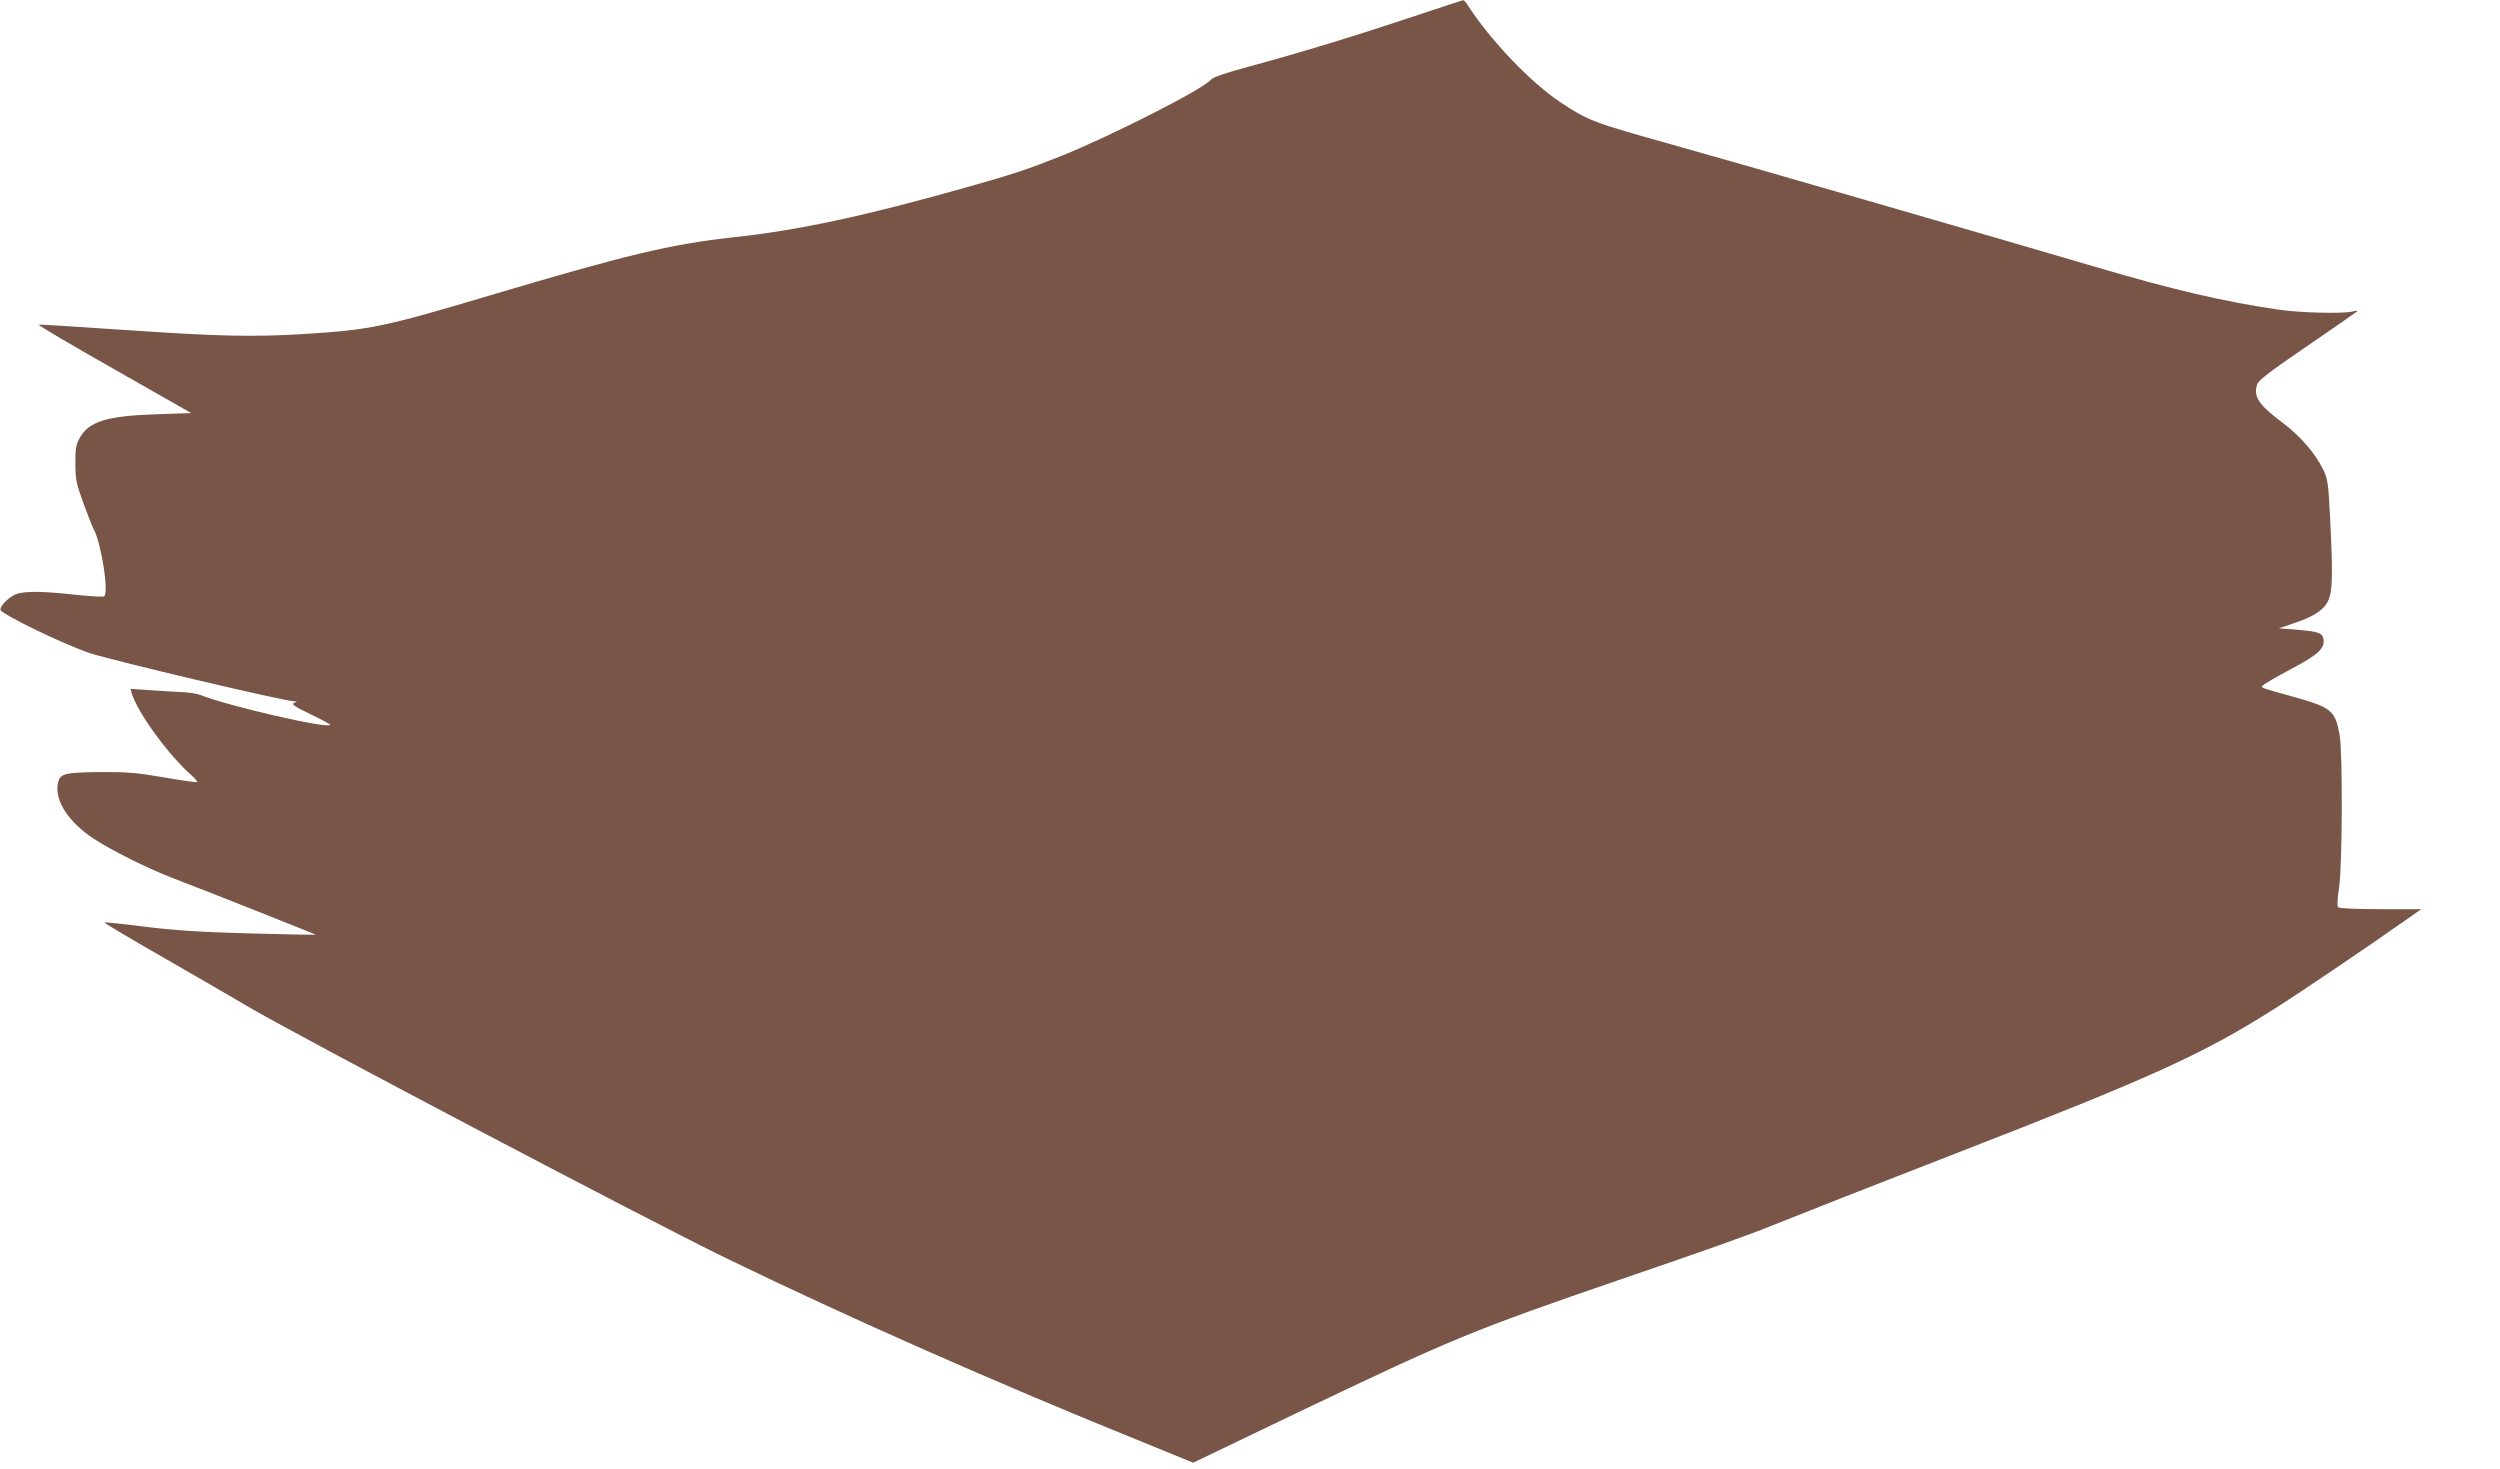 <?xml version="1.0" standalone="no"?>
<!DOCTYPE svg PUBLIC "-//W3C//DTD SVG 20010904//EN"
 "http://www.w3.org/TR/2001/REC-SVG-20010904/DTD/svg10.dtd">
<svg version="1.0" xmlns="http://www.w3.org/2000/svg"
 width="1280pt" height="752pt" viewBox="0 0 1280 752"
 preserveAspectRatio="xMidYMid meet">
<g transform="translate(0,752) scale(0.1,-0.1)"
fill="#795548" stroke="none">
<path d="M7235 7435 c-290 -97 -578 -185 -837 -255 -126 -34 -187 -55 -198
-68 -37 -47 -509 -287 -765 -390 -176 -70 -248 -94 -490 -162 -520 -147 -857
-219 -1190 -255 -321 -35 -546 -89 -1255 -300 -537 -160 -607 -174 -940 -195
-264 -16 -445 -12 -913 20 -242 17 -444 29 -449 28 -5 -2 168 -105 386 -228
l395 -225 -177 -6 c-255 -8 -349 -37 -395 -123 -18 -34 -22 -56 -21 -131 0
-79 5 -103 41 -201 22 -60 45 -119 51 -130 40 -70 81 -331 55 -347 -6 -4 -73
0 -149 8 -163 18 -245 19 -296 5 -37 -11 -92 -64 -85 -83 7 -23 327 -178 457
-221 115 -38 991 -245 1047 -247 16 0 16 -1 -1 -8 -16 -6 1 -18 82 -57 56 -27
102 -51 102 -55 0 -24 -522 96 -662 152 -14 6 -48 12 -75 14 -26 1 -101 6
-167 10 l-118 8 7 -24 c31 -100 189 -317 308 -421 17 -15 29 -30 26 -32 -3 -3
-79 8 -170 24 -142 24 -187 28 -329 27 -184 -2 -204 -8 -214 -60 -16 -87 55
-196 182 -280 85 -57 279 -154 402 -201 227 -87 739 -291 737 -292 -1 -1 -155
2 -342 7 -258 7 -388 16 -539 35 -109 14 -200 23 -202 21 -2 -2 132 -82 298
-177 167 -96 359 -207 428 -248 232 -139 2051 -1096 2460 -1295 620 -301 1385
-639 2117 -935 l272 -111 523 251 c809 387 902 425 1673 690 438 150 639 221
780 278 197 79 475 188 930 365 1007 391 1263 507 1635 743 128 81 477 317
661 447 l86 60 -208 0 c-124 0 -212 4 -218 10 -5 6 -4 44 5 100 17 112 19 692
3 781 -23 128 -41 142 -246 199 -168 47 -159 43 -144 58 6 7 71 44 144 83 141
75 174 107 162 157 -8 28 -28 34 -148 44 l-79 6 79 27 c107 36 157 71 177 123
19 50 20 136 6 417 -9 175 -12 200 -35 245 -41 84 -115 170 -206 239 -124 93
-152 134 -133 196 7 23 59 63 258 199 137 94 251 173 255 177 3 4 -7 4 -24 -1
-51 -12 -267 -7 -381 10 -280 41 -537 101 -934 218 -518 153 -1865 542 -2170
627 -405 113 -428 122 -570 216 -151 100 -359 317 -475 497 -9 15 -20 27 -24
26 -3 0 -118 -38 -256 -84z"/>
</g>
</svg>

